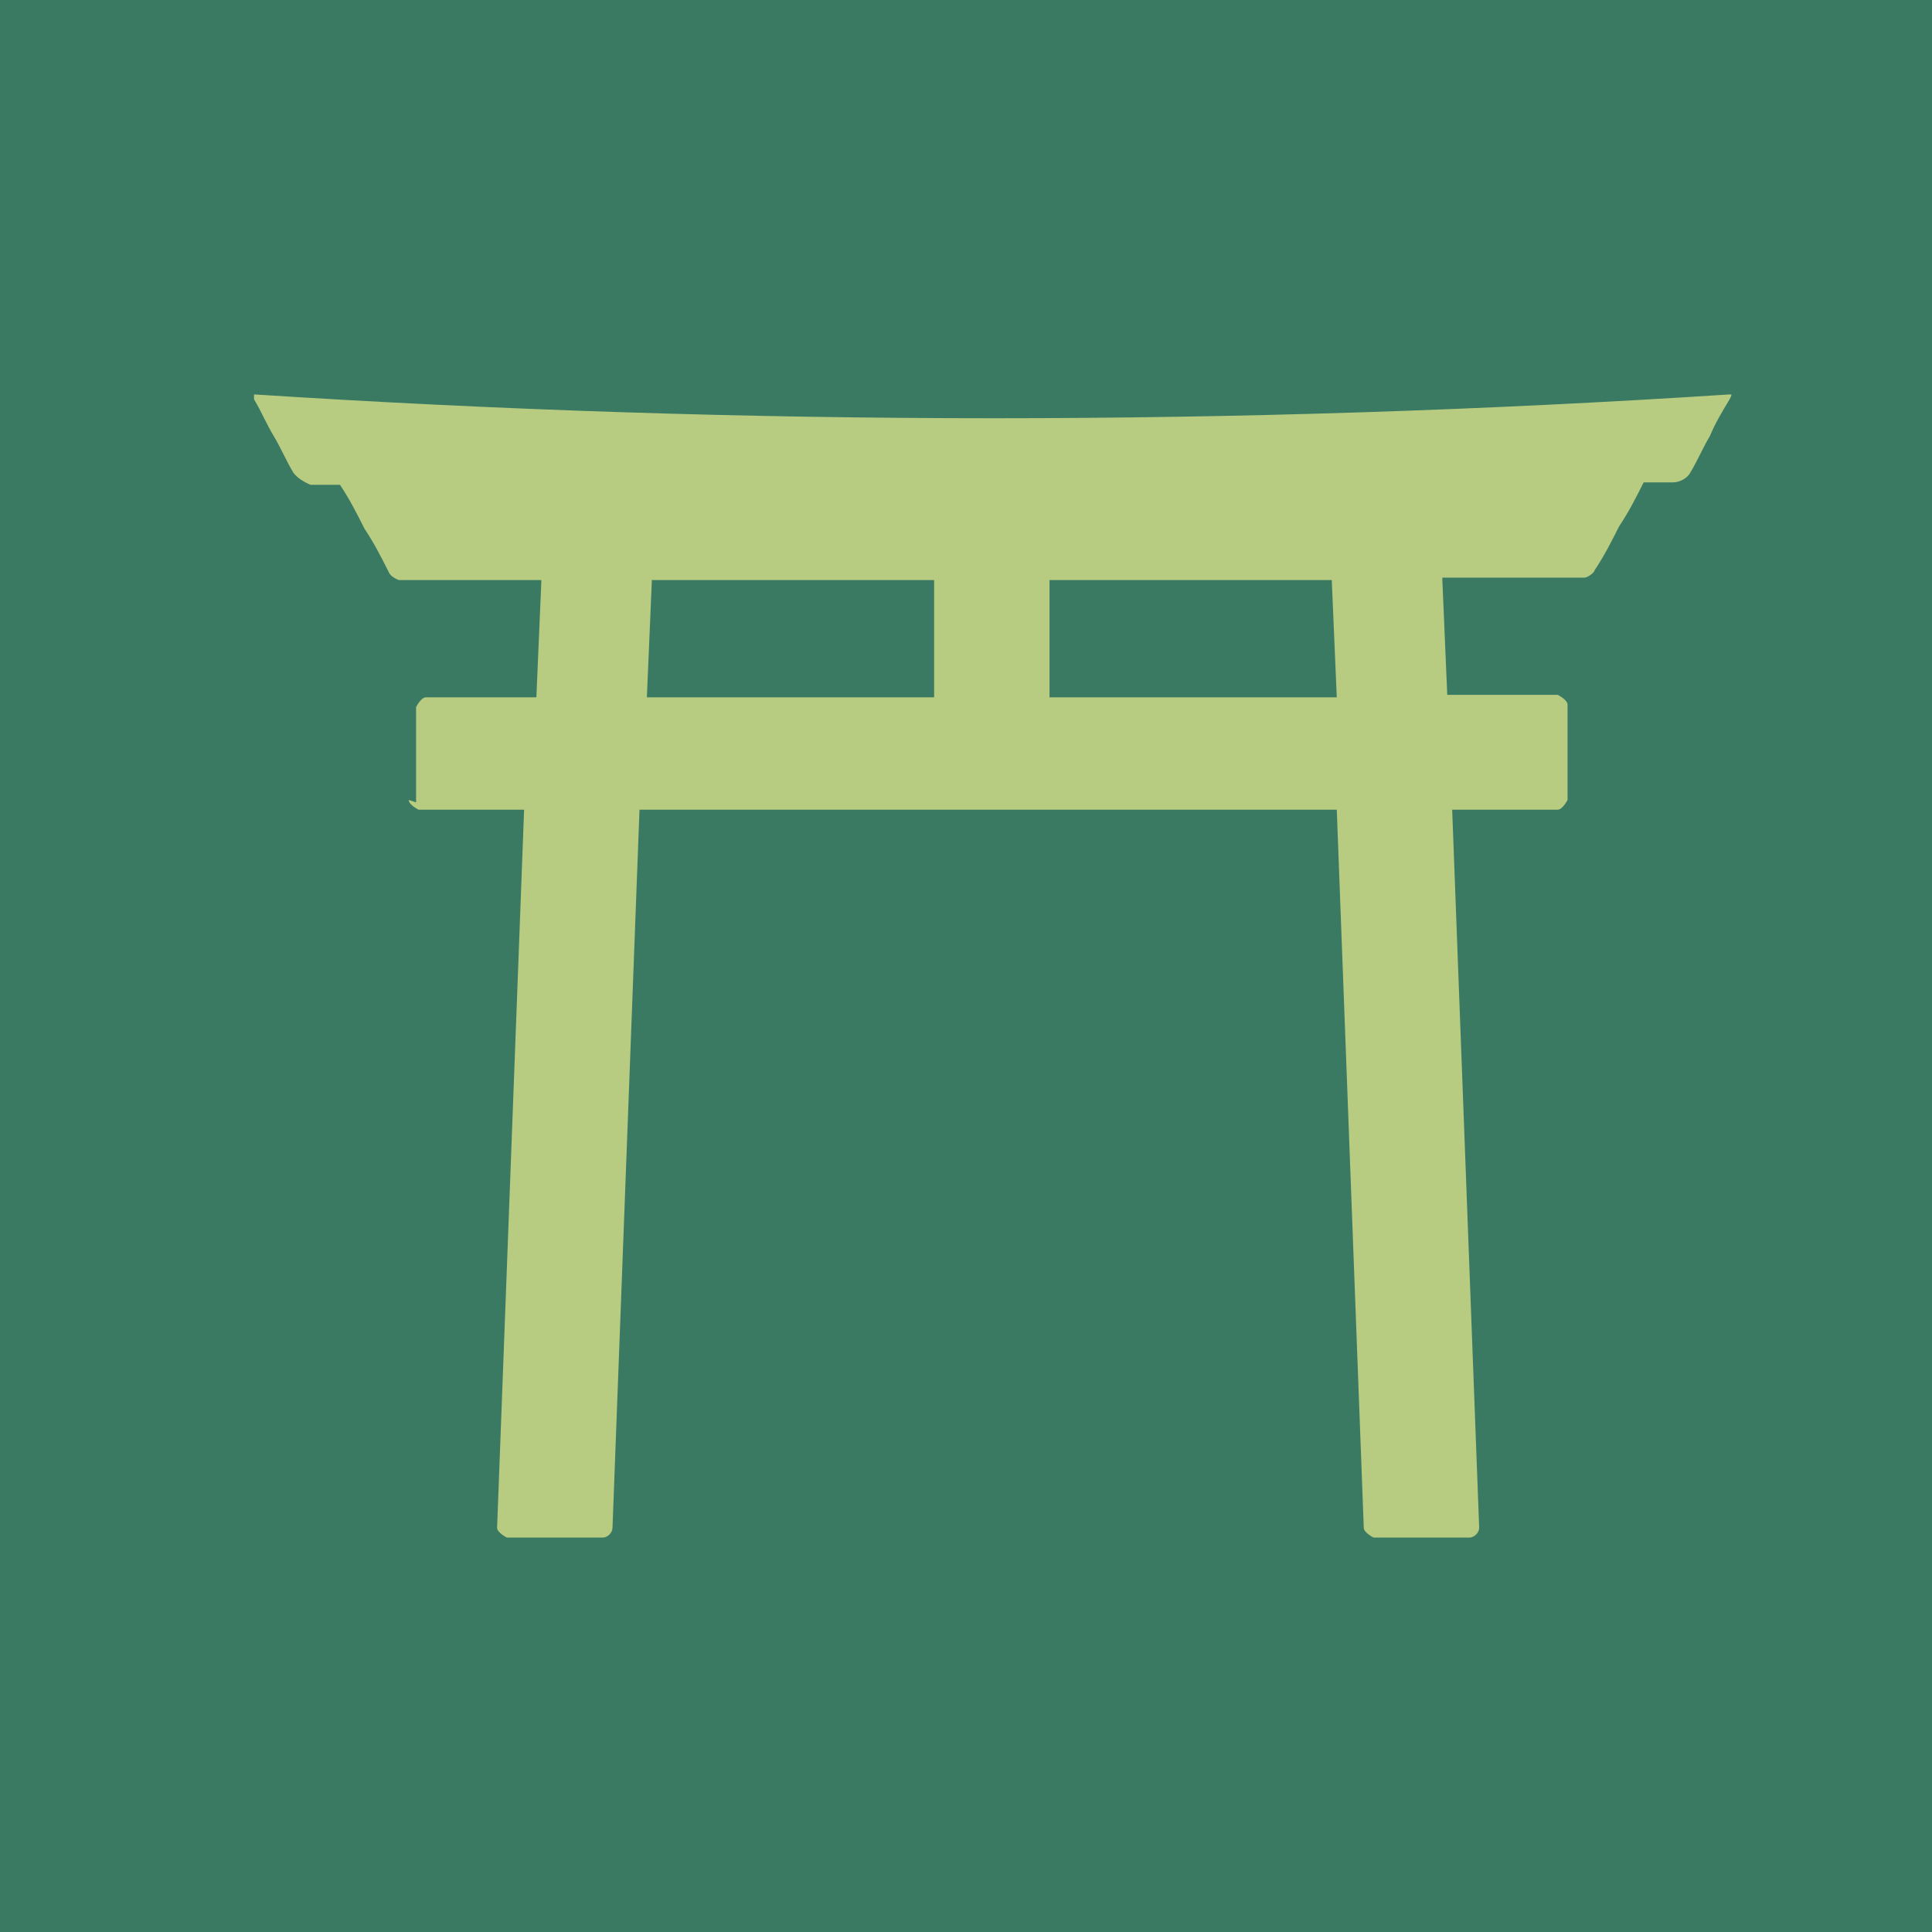 <svg width="289" height="289" viewBox="0 0 289 289" fill="none" xmlns="http://www.w3.org/2000/svg">
<rect width="289" height="289" fill="#3A7A63"/>
<path fill-rule="evenodd" clip-rule="evenodd" d="M62.239 120.019V105.769C62.239 105.769 62.974 104.308 63.708 104.308H80.235L80.97 87.135C80.97 87.135 80.97 87.135 80.97 86.769H59.669C59.669 86.769 58.567 86.404 58.199 85.673C57.098 83.481 55.996 81.288 54.527 79.096C53.425 76.904 52.323 74.712 50.854 72.519H46.447C46.447 72.519 44.611 71.788 43.876 70.692C42.774 68.865 42.04 67.038 40.938 65.212C39.836 63.385 39.102 61.558 38 59.731C38 59.365 38 59 38 59C111.82 63.75 185.639 63.75 258.725 59C259.092 59 259.092 59 258.725 59.731C257.623 61.558 256.521 63.385 255.786 65.212C254.685 67.038 253.95 68.865 252.848 70.692C252.481 71.423 251.379 72.154 250.278 72.154H245.87C244.769 74.346 243.667 76.538 242.198 78.731C241.096 80.923 239.994 83.115 238.525 85.308C238.525 85.673 237.423 86.404 237.056 86.404H215.755C215.755 86.404 215.755 86.404 215.755 86.769L216.489 103.942H233.016C233.016 103.942 234.485 104.673 234.485 105.404V119.654C234.485 119.654 233.751 121.115 233.016 121.115H217.224L221.264 228.538C221.264 229.269 220.529 230 219.795 230H205.472C205.472 230 204.002 229.269 204.002 228.538L199.963 121.115H95.66L91.62 228.538C91.62 229.269 90.886 230 90.151 230H75.828C75.828 230 74.359 229.269 74.359 228.538L78.399 121.115H62.606C62.606 121.115 61.138 120.385 61.138 119.654L62.239 120.019ZM97.496 86.769C97.496 86.769 97.496 86.769 97.496 87.135L96.762 104.308H139.732V86.769H97.129H97.496ZM156.993 86.769V104.308H199.963L199.228 87.135C199.228 87.135 199.228 87.135 199.228 86.769H156.626H156.993Z" fill="#B8CC81"/>
</svg>
